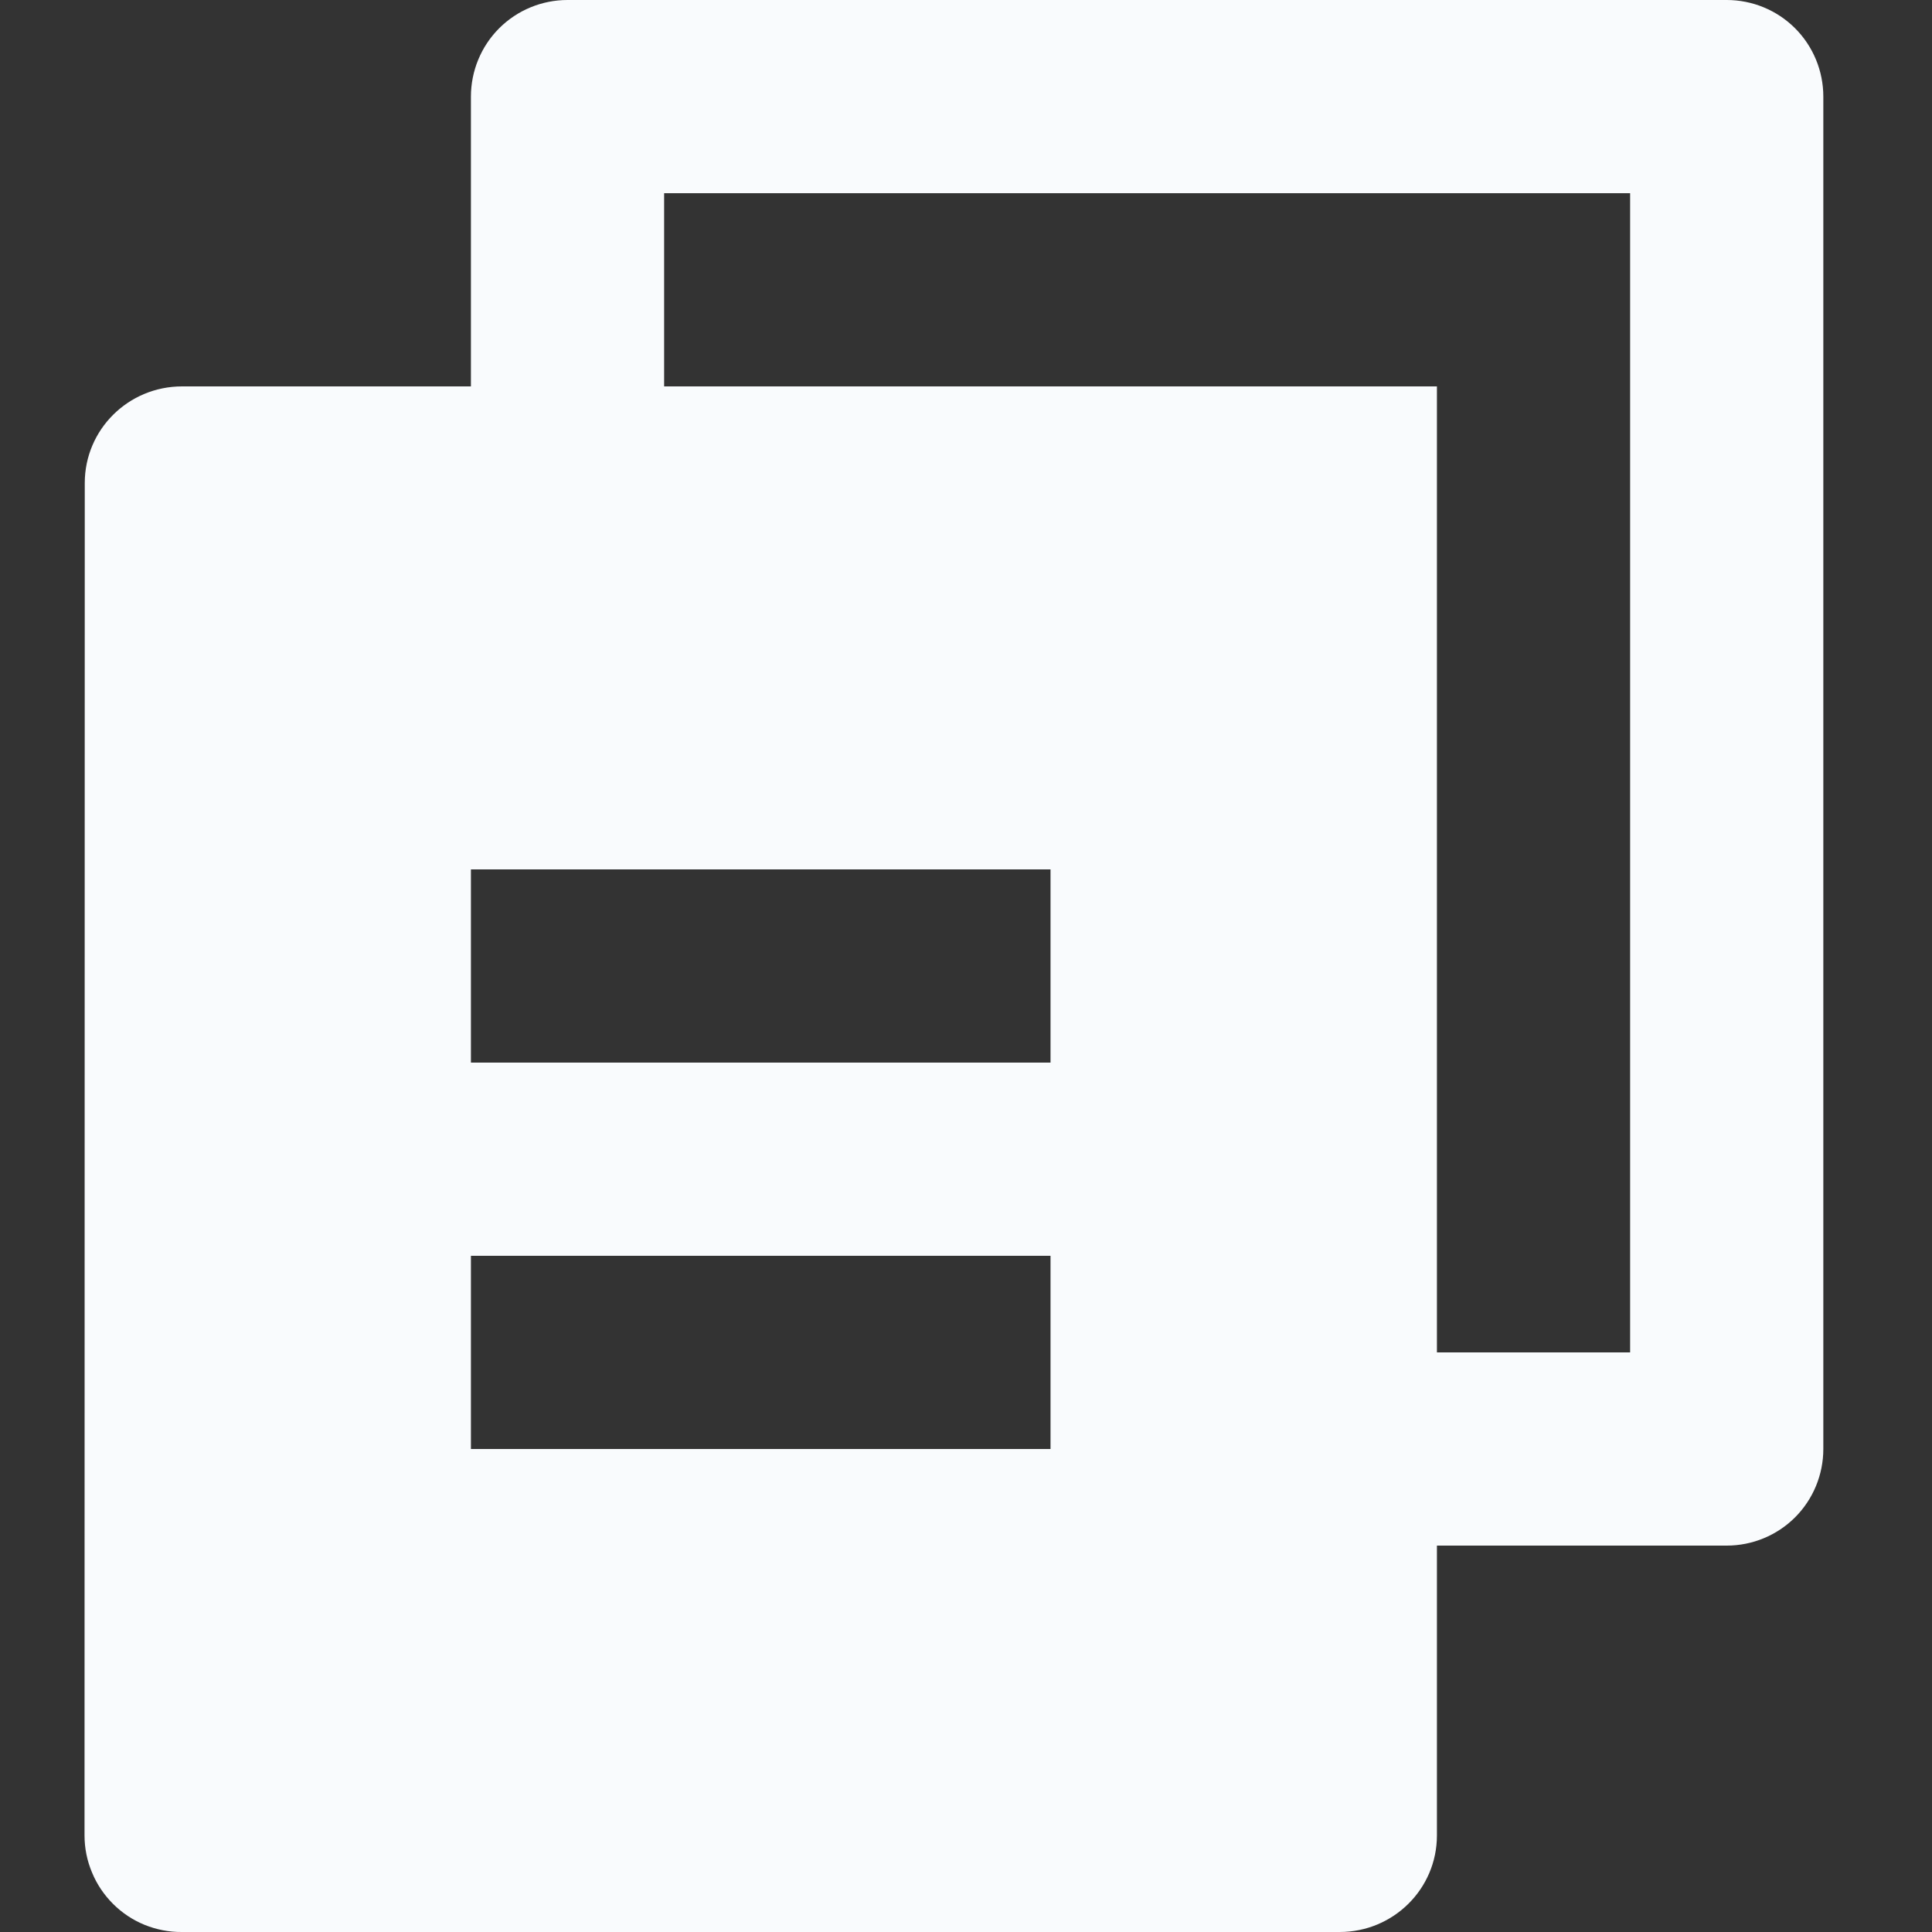 <svg width="16" height="16" viewBox="0 0 16 16" fill="none" xmlns="http://www.w3.org/2000/svg">
<rect x="0" y="0" width="16" height="16" fill="#333333" stroke="none"/>
<path d="M3.9 3.2V0.8C3.9 0.588 3.984 0.384 4.134 0.234C4.284 0.084 4.488 0 4.7 0H14.3C14.512 0 14.716 0.084 14.866 0.234C15.016 0.384 15.1 0.588 15.1 0.8V12C15.1 12.212 15.016 12.416 14.866 12.566C14.716 12.716 14.512 12.8 14.3 12.8H11.9V15.2C11.9 15.642 11.54 16 11.094 16H1.506C1.4 16.001 1.295 15.98 1.198 15.941C1.1 15.901 1.011 15.842 0.936 15.767C0.862 15.693 0.802 15.605 0.762 15.507C0.721 15.41 0.7 15.306 0.7 15.2L0.702 4C0.702 3.558 1.062 3.2 1.508 3.2H3.9ZM5.5 3.2H11.9V11.2H13.5V1.6H5.5V3.2ZM3.9 7.2V8.8H8.7V7.2H3.9ZM3.9 10.4V12H8.7V10.4H3.9Z" fill="#F9FBFD"/>
</svg>
